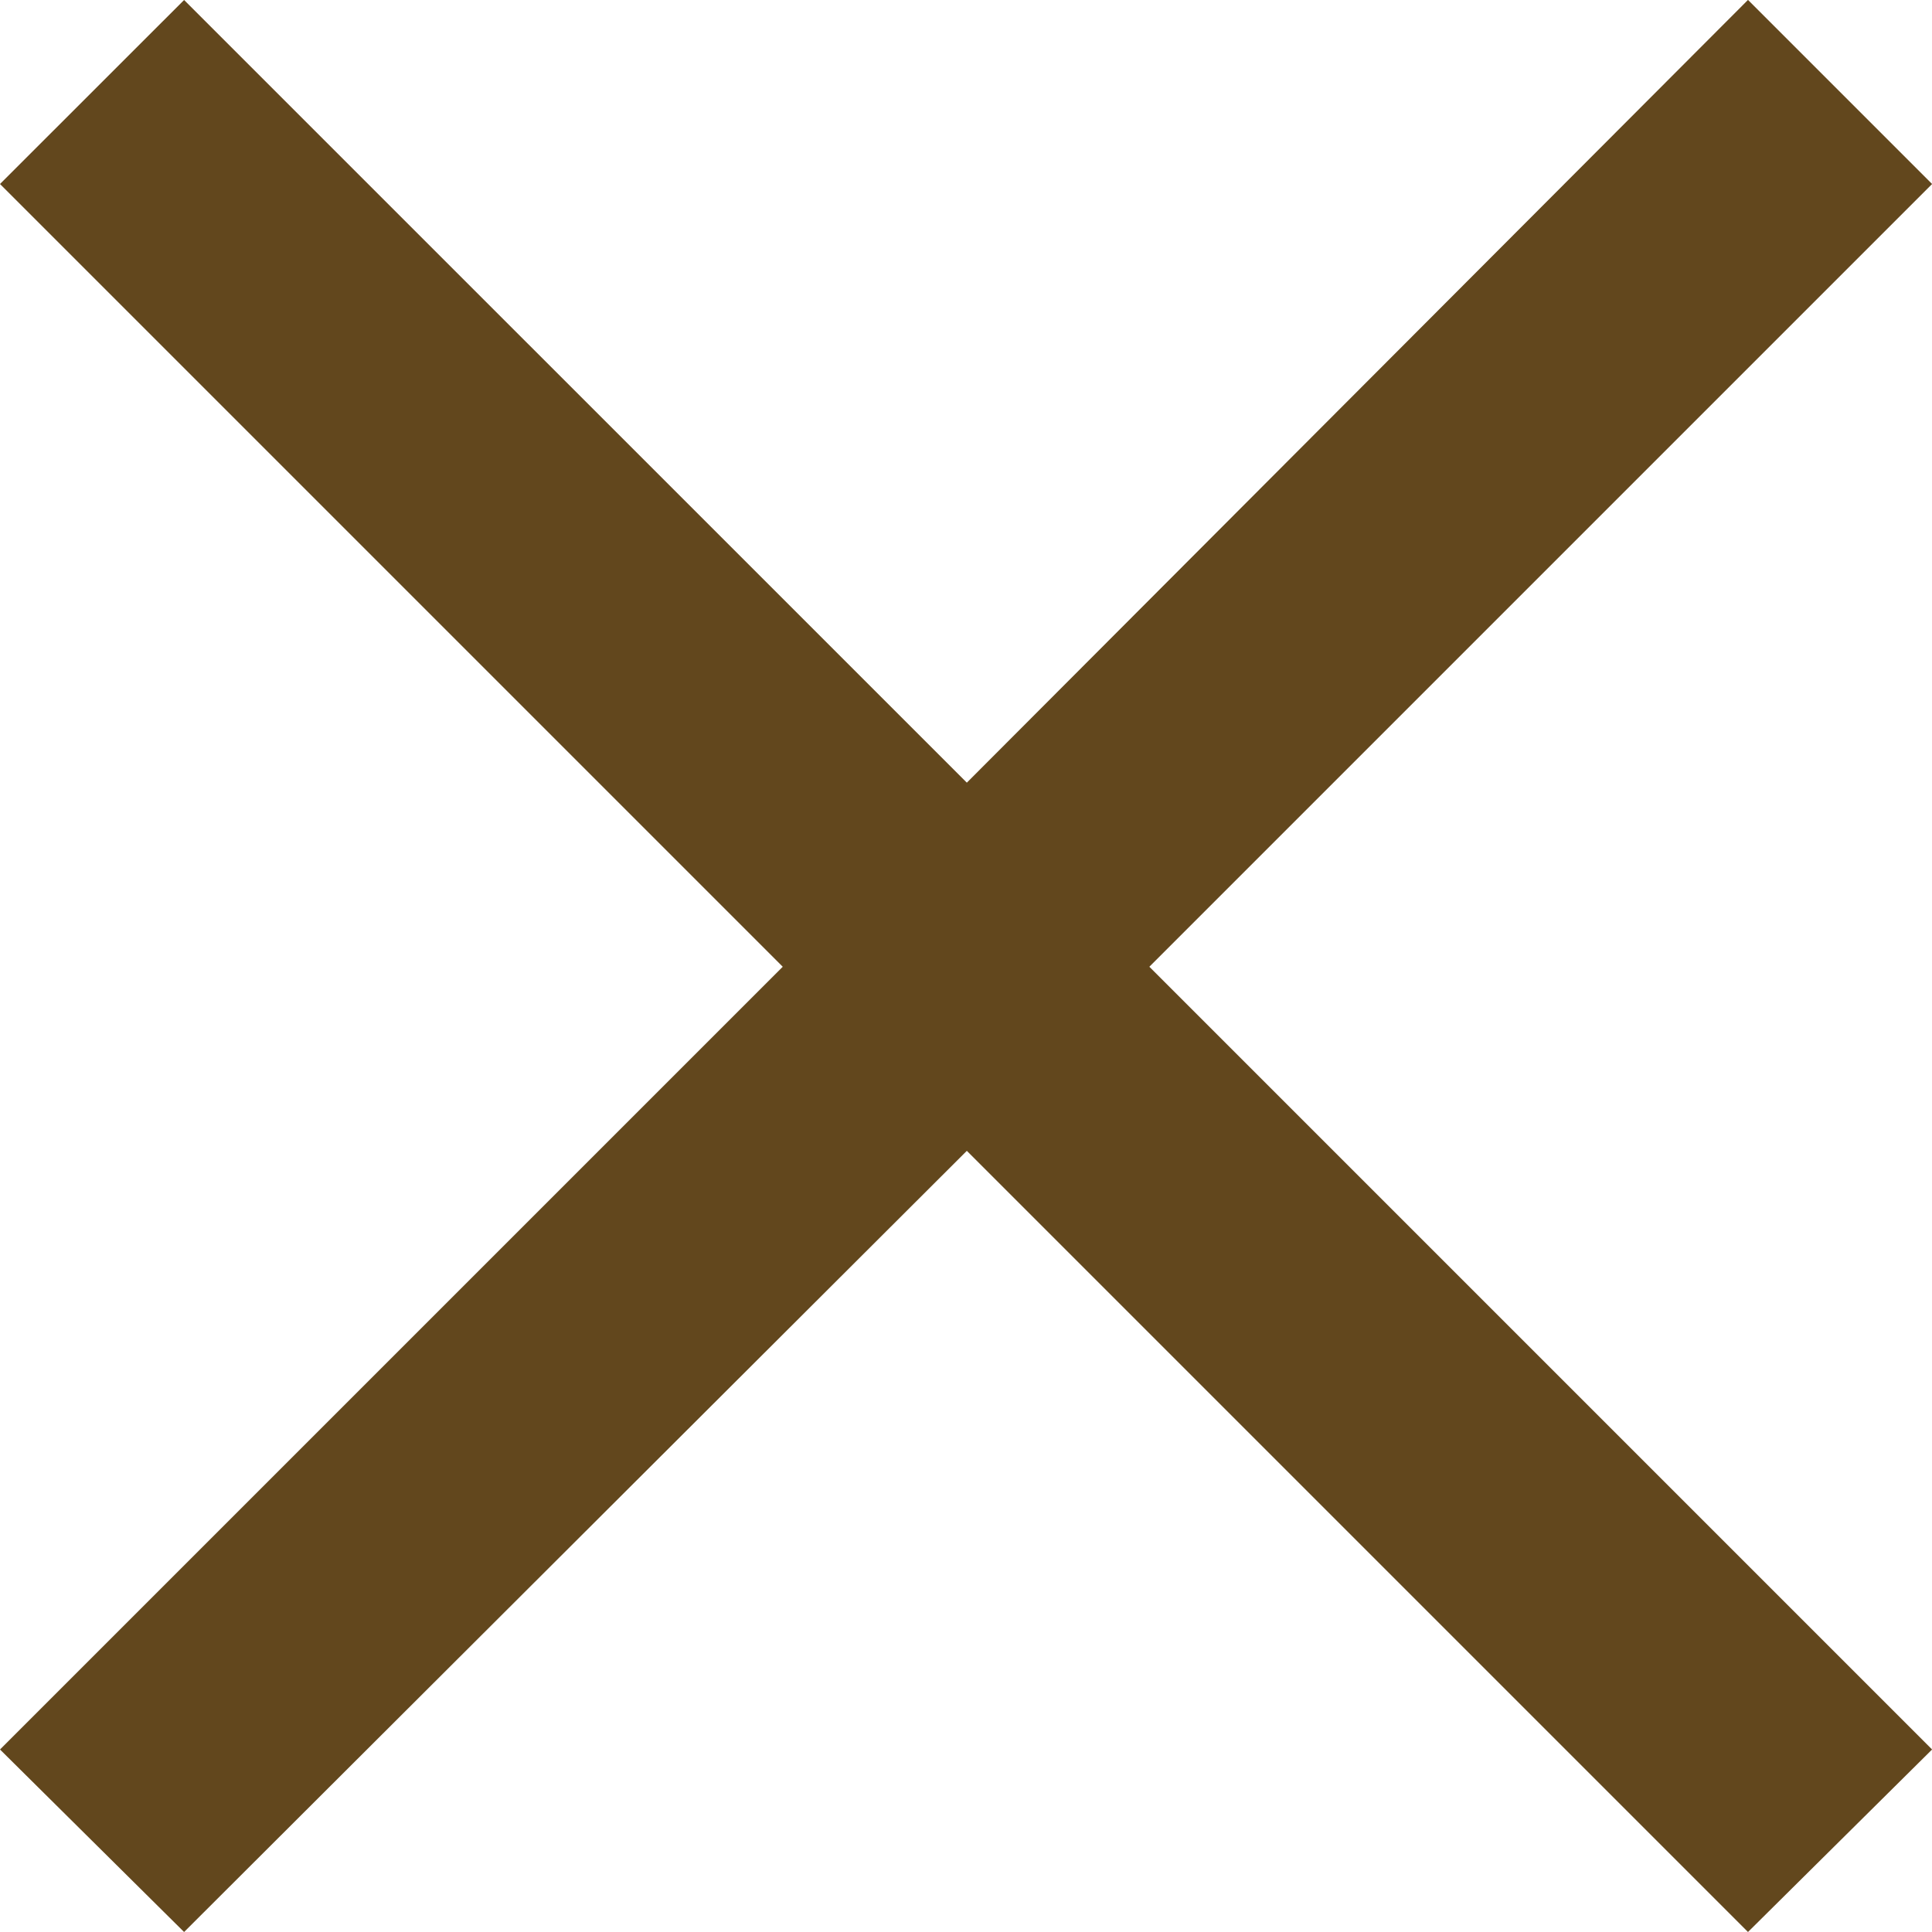 <svg xmlns="http://www.w3.org/2000/svg" width="21.955" height="21.955" viewBox="0 0 21.955 21.955">
  <path id="Path_28280" data-name="Path 28280" d="M-8.877-24.662.018-15.768l8.877-8.895,2.092,2.092L2.092-13.676l8.895,8.895L8.895-2.707.018-11.584-8.877-2.707l-2.092-2.074,8.895-8.895-8.895-8.895Z" transform="translate(10.969 24.662)" fill="#62471d"/>
</svg>
